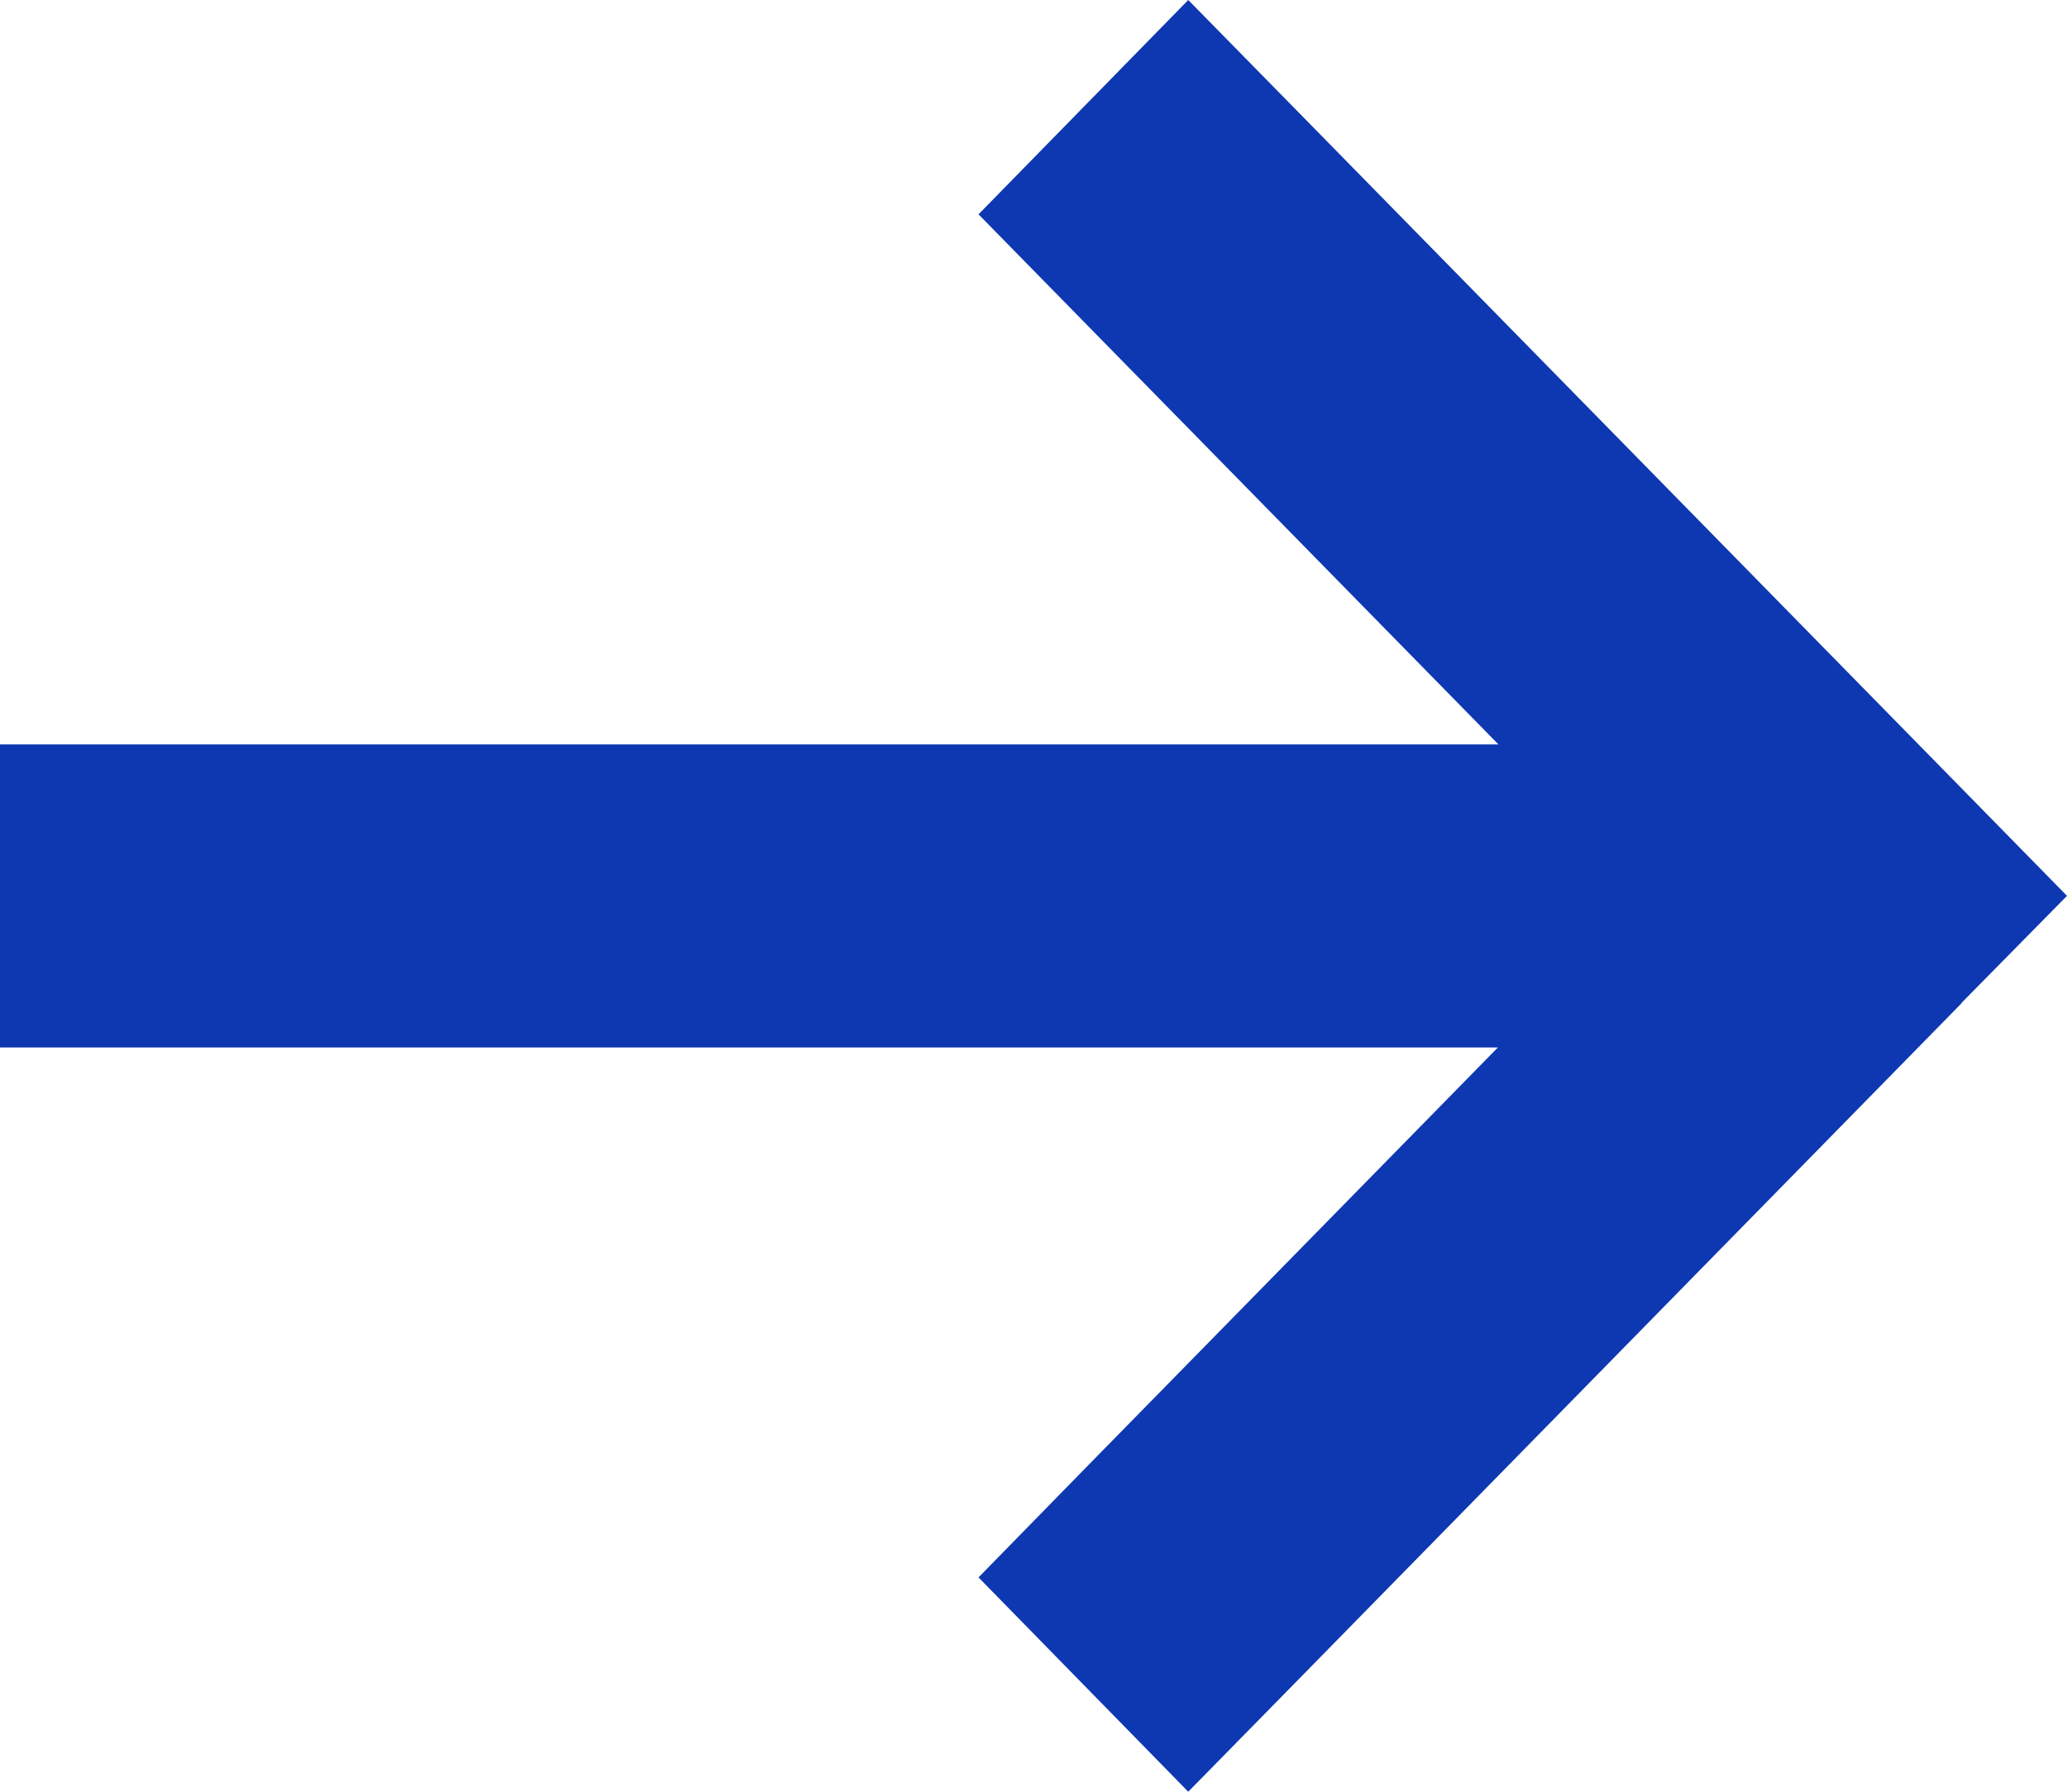 <svg width="15" height="13" viewBox="0 0 15 13" fill="none" xmlns="http://www.w3.org/2000/svg"><path d="M14.235 7.276L15 6.5l-.761-.776L9.388.779 8.623 0 7.101 1.555l.761.776 3.012 3.07H0V7.6h10.87l-3.011 3.07-.758.775L8.623 13l.762-.776 4.85-4.945v-.003z" fill="#0E38B1"/></svg>